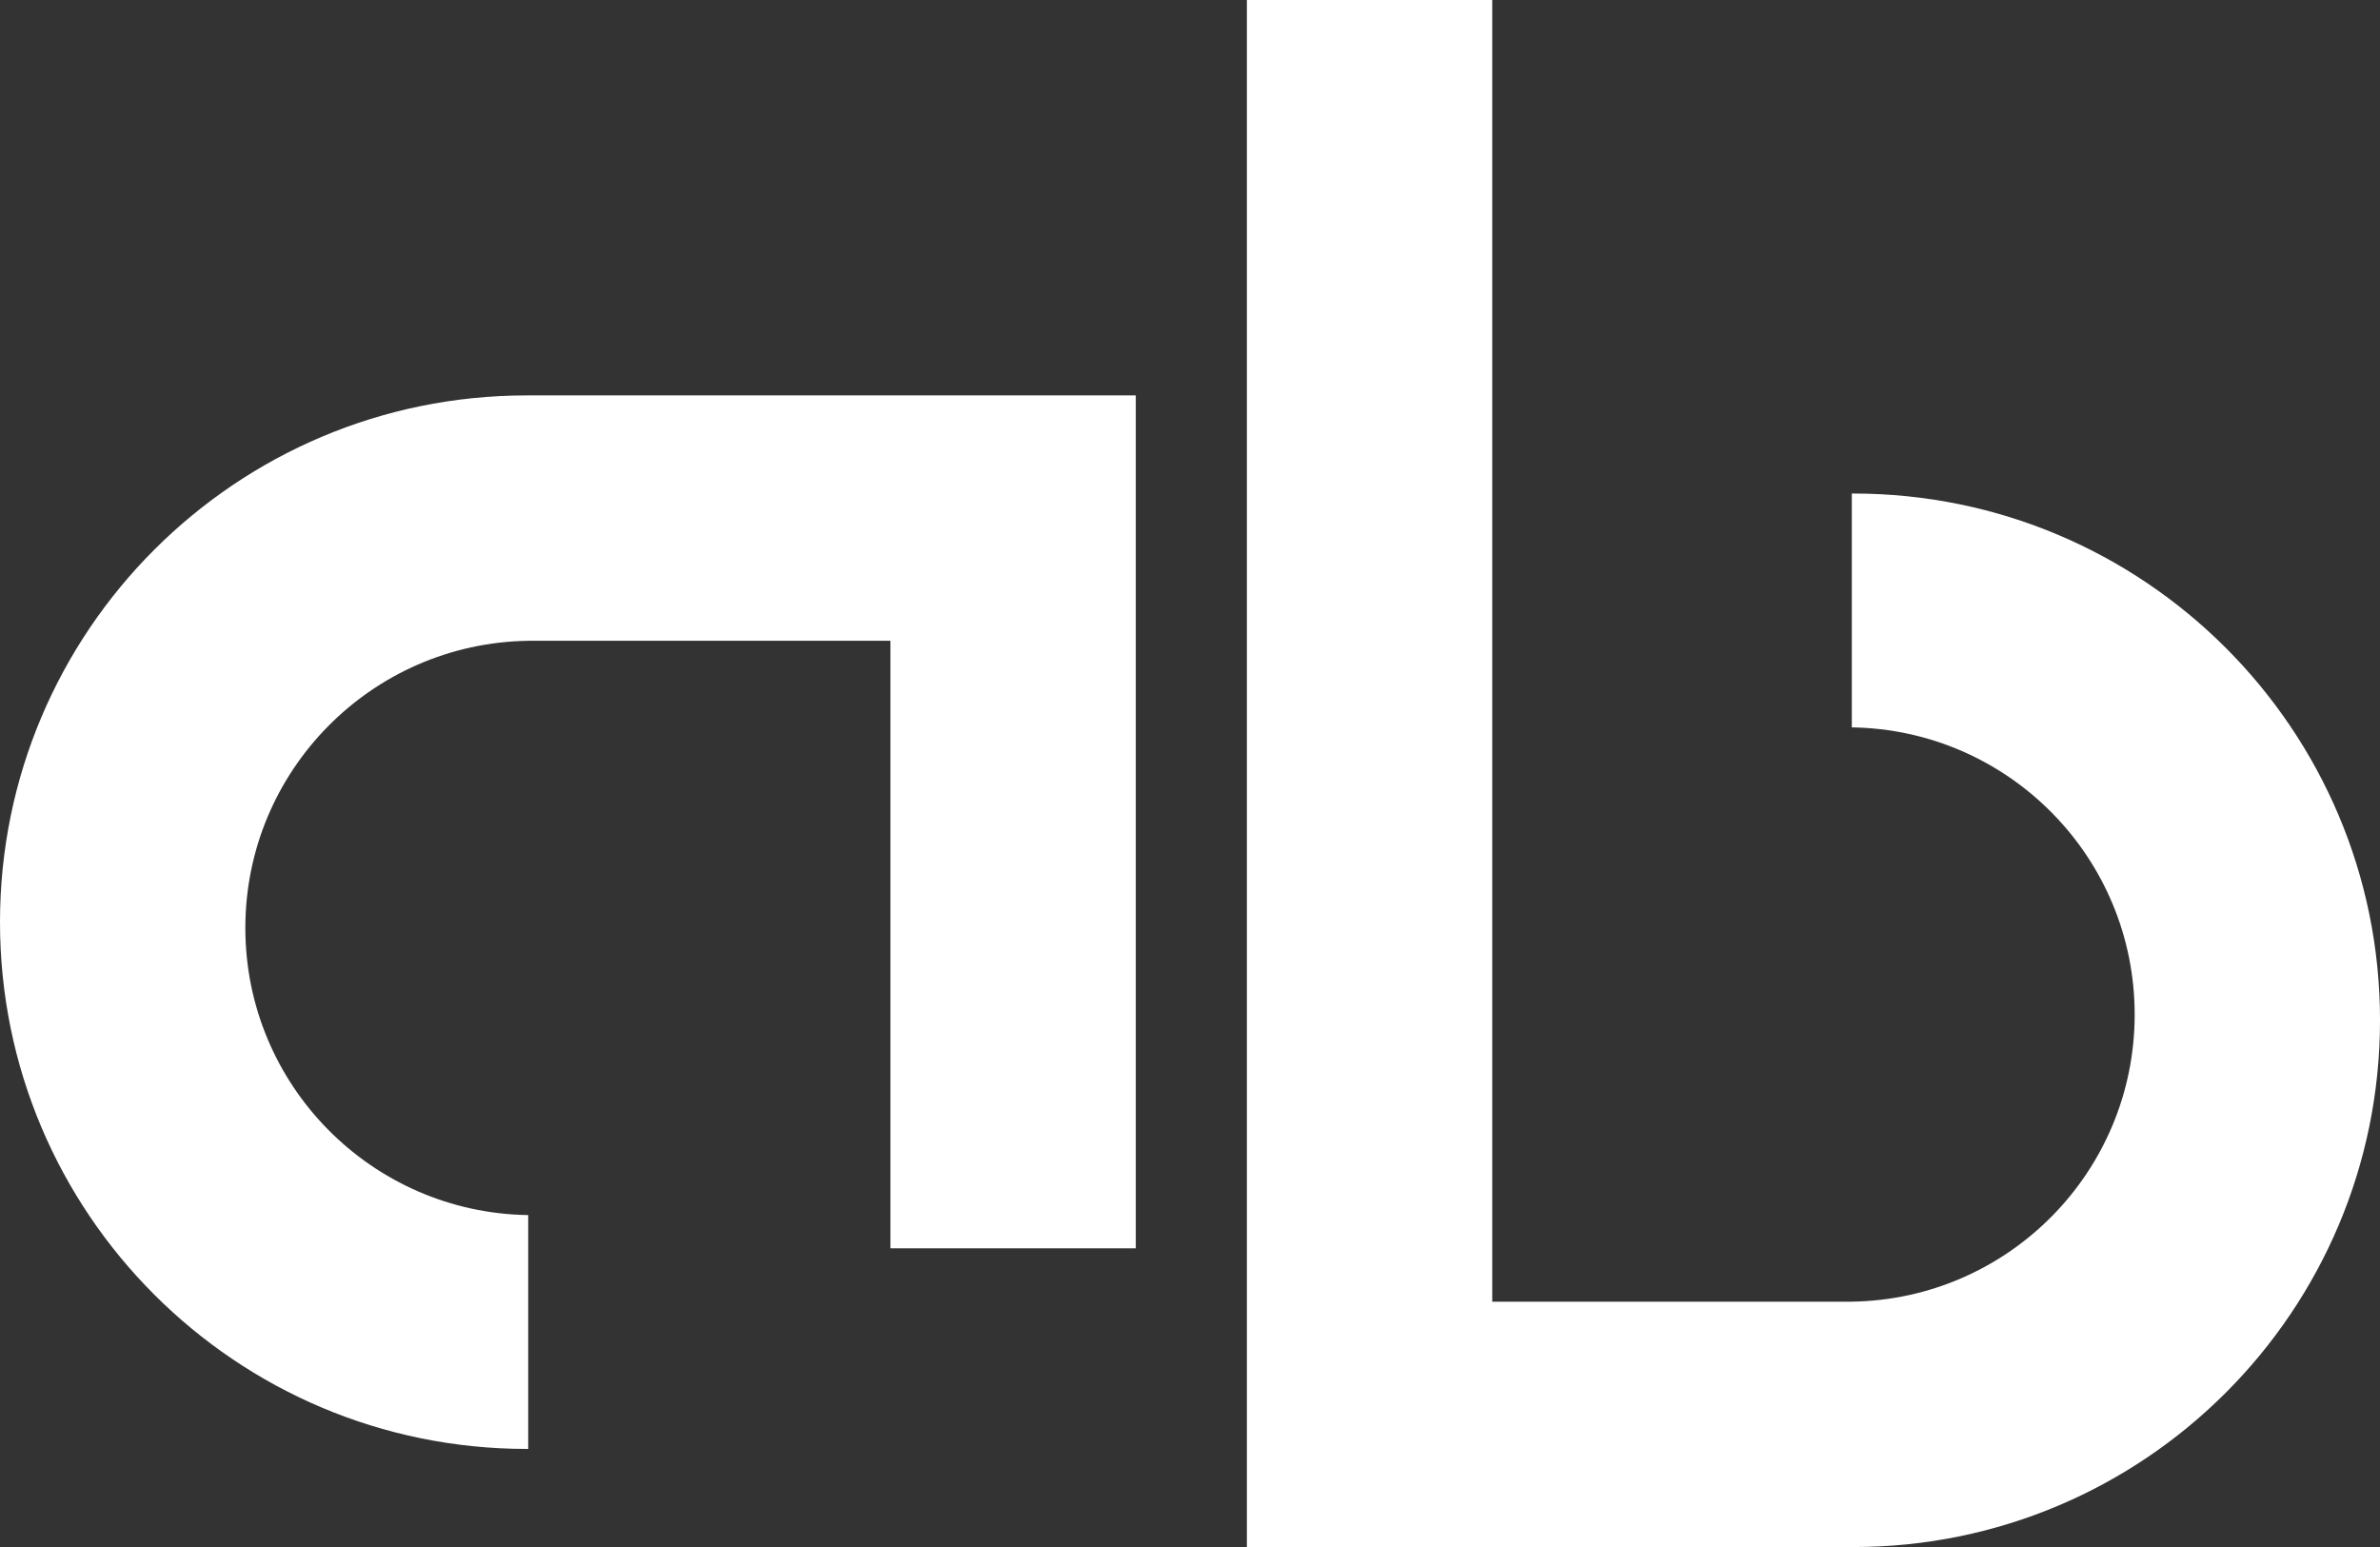 <?xml version="1.0" encoding="UTF-8"?> <svg xmlns="http://www.w3.org/2000/svg" id="_Слой_1" data-name="Слой 1" viewBox="0 0 1613.14 1048.58"><rect x="0" y="0" width="1613.14" height="1048.58" fill="#333333" stroke="none"/> <defs> <style> .cls-1 { fill: #fff; stroke-width: 0px; } </style> </defs> <path class="cls-1" d="m768.83,268.01h-410.83c-.33.01-.65,0-.98,0C159.85,268.01,0,427.86,0,625.04s159.85,357.03,357.03,357.03c.33,0,.65-.01.98-.01v-158.49c-106.15-1.57-191.72-88.09-191.72-194.62s85.57-193.05,191.72-194.62v-.04h245.52v411.8h166.29V268.01h-.98Z"></path> <path class="cls-1" d="m1256.12,334.51c-.33,0-.65.01-.98.01v158.49c106.15,1.57,191.72,88.09,191.72,194.62s-85.57,193.05-191.72,194.62v.04h-243.72s0-882.28,0-882.28h-166.29v1048.58h166.29v-.02h243.72c.33-.01.65,0,.98,0,197.18,0,357.03-159.85,357.03-357.03s-159.85-357.03-357.03-357.03Z"></path> </svg> 